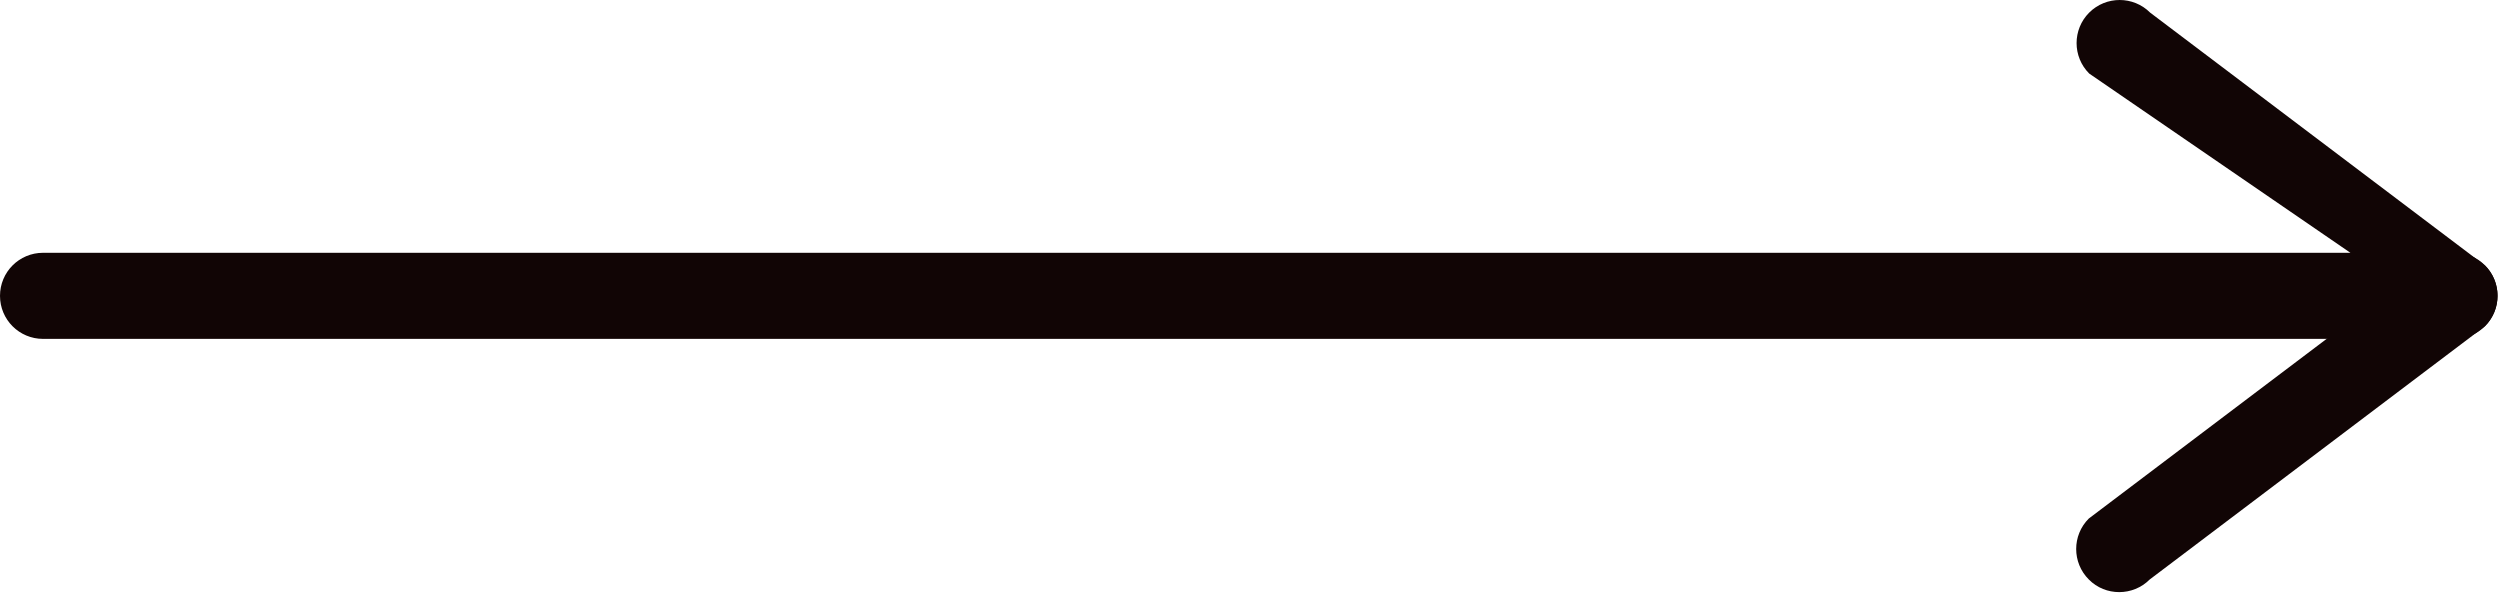 <?xml version="1.0" encoding="UTF-8"?> <svg xmlns="http://www.w3.org/2000/svg" width="610" height="145" viewBox="0 0 610 145" fill="none"><path d="M598.872 82.687H10.503C4.693 82.687 0 77.994 0 72.185C0 66.375 4.693 61.682 10.503 61.682H573.502L509.764 17.945C505.662 13.842 505.662 7.179 509.764 3.077C513.867 -1.026 520.529 -1.026 524.632 3.077L606.322 64.767C609.342 67.787 610.228 72.283 608.587 76.222C606.946 80.127 603.106 82.687 598.872 82.687Z" fill="#110505"></path><path d="M517.083 144.476C514.392 144.476 511.701 143.458 509.666 141.391C505.563 137.288 505.563 130.626 509.666 126.523L591.455 64.734C595.557 60.632 602.22 60.632 606.322 64.734C610.425 68.837 610.425 75.499 606.322 79.602L524.533 141.391C522.466 143.458 519.775 144.476 517.083 144.476Z" fill="#110505"></path></svg> 